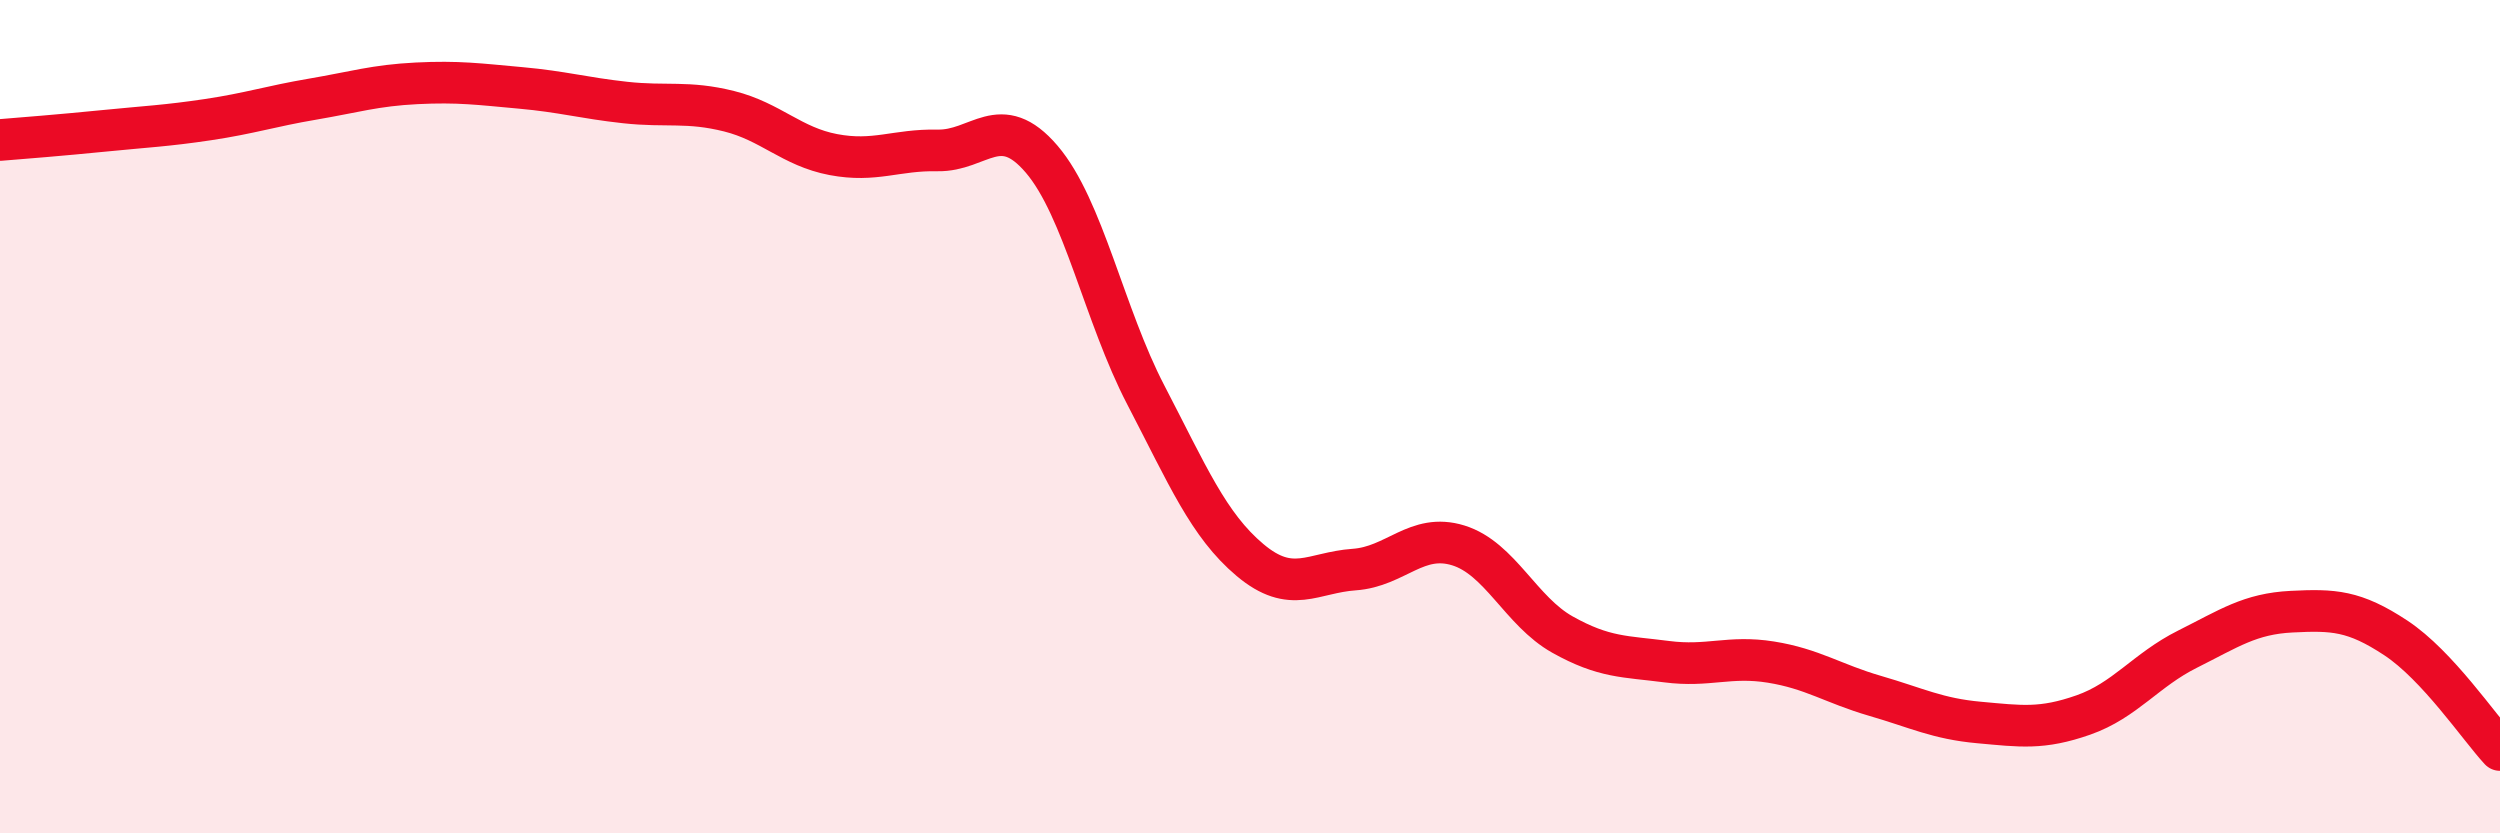 
    <svg width="60" height="20" viewBox="0 0 60 20" xmlns="http://www.w3.org/2000/svg">
      <path
        d="M 0,3.36 C 0.5,3.32 1.5,3.24 2.5,3.14 C 3.5,3.04 4,3.02 5,2.87 C 6,2.72 6.5,2.55 7.5,2.38 C 8.5,2.21 9,2.05 10,2 C 11,1.95 11.5,2.02 12.5,2.11 C 13.5,2.2 14,2.35 15,2.46 C 16,2.57 16.5,2.42 17.5,2.67 C 18.5,2.92 19,3.52 20,3.71 C 21,3.9 21.5,3.59 22.5,3.61 C 23.5,3.63 24,2.65 25,3.82 C 26,4.99 26.5,7.56 27.5,9.48 C 28.5,11.4 29,12.6 30,13.44 C 31,14.28 31.5,13.74 32.5,13.67 C 33.5,13.6 34,12.78 35,13.09 C 36,13.4 36.5,14.67 37.5,15.23 C 38.5,15.79 39,15.75 40,15.88 C 41,16.01 41.5,15.73 42.5,15.89 C 43.5,16.05 44,16.41 45,16.7 C 46,16.99 46.5,17.25 47.5,17.34 C 48.5,17.43 49,17.51 50,17.16 C 51,16.81 51.5,16.08 52.5,15.58 C 53.5,15.08 54,14.73 55,14.68 C 56,14.63 56.5,14.65 57.5,15.31 C 58.5,15.97 59.5,17.46 60,18L60 20L0 20Z"
        fill="#EB0A25"
        opacity="0.1"
        stroke-linecap="round"
        stroke-linejoin="round"
      />
      <path
        d="M 0,3.36 C 0.5,3.32 1.5,3.24 2.5,3.14 C 3.5,3.04 4,3.02 5,2.87 C 6,2.72 6.5,2.55 7.5,2.38 C 8.5,2.21 9,2.05 10,2 C 11,1.95 11.5,2.02 12.5,2.11 C 13.5,2.2 14,2.35 15,2.46 C 16,2.57 16.5,2.42 17.5,2.67 C 18.5,2.92 19,3.52 20,3.71 C 21,3.9 21.5,3.59 22.5,3.61 C 23.5,3.63 24,2.65 25,3.82 C 26,4.99 26.5,7.56 27.5,9.48 C 28.5,11.4 29,12.6 30,13.44 C 31,14.28 31.5,13.74 32.5,13.67 C 33.5,13.6 34,12.78 35,13.09 C 36,13.4 36.5,14.67 37.5,15.23 C 38.5,15.79 39,15.75 40,15.88 C 41,16.01 41.5,15.73 42.5,15.89 C 43.5,16.05 44,16.41 45,16.7 C 46,16.99 46.5,17.25 47.5,17.34 C 48.5,17.43 49,17.51 50,17.16 C 51,16.81 51.5,16.08 52.5,15.58 C 53.5,15.08 54,14.73 55,14.68 C 56,14.63 56.5,14.65 57.5,15.31 C 58.5,15.97 59.5,17.46 60,18"
        stroke="#EB0A25"
        stroke-width="1"
        fill="none"
        stroke-linecap="round"
        stroke-linejoin="round"
      />
    </svg>
  